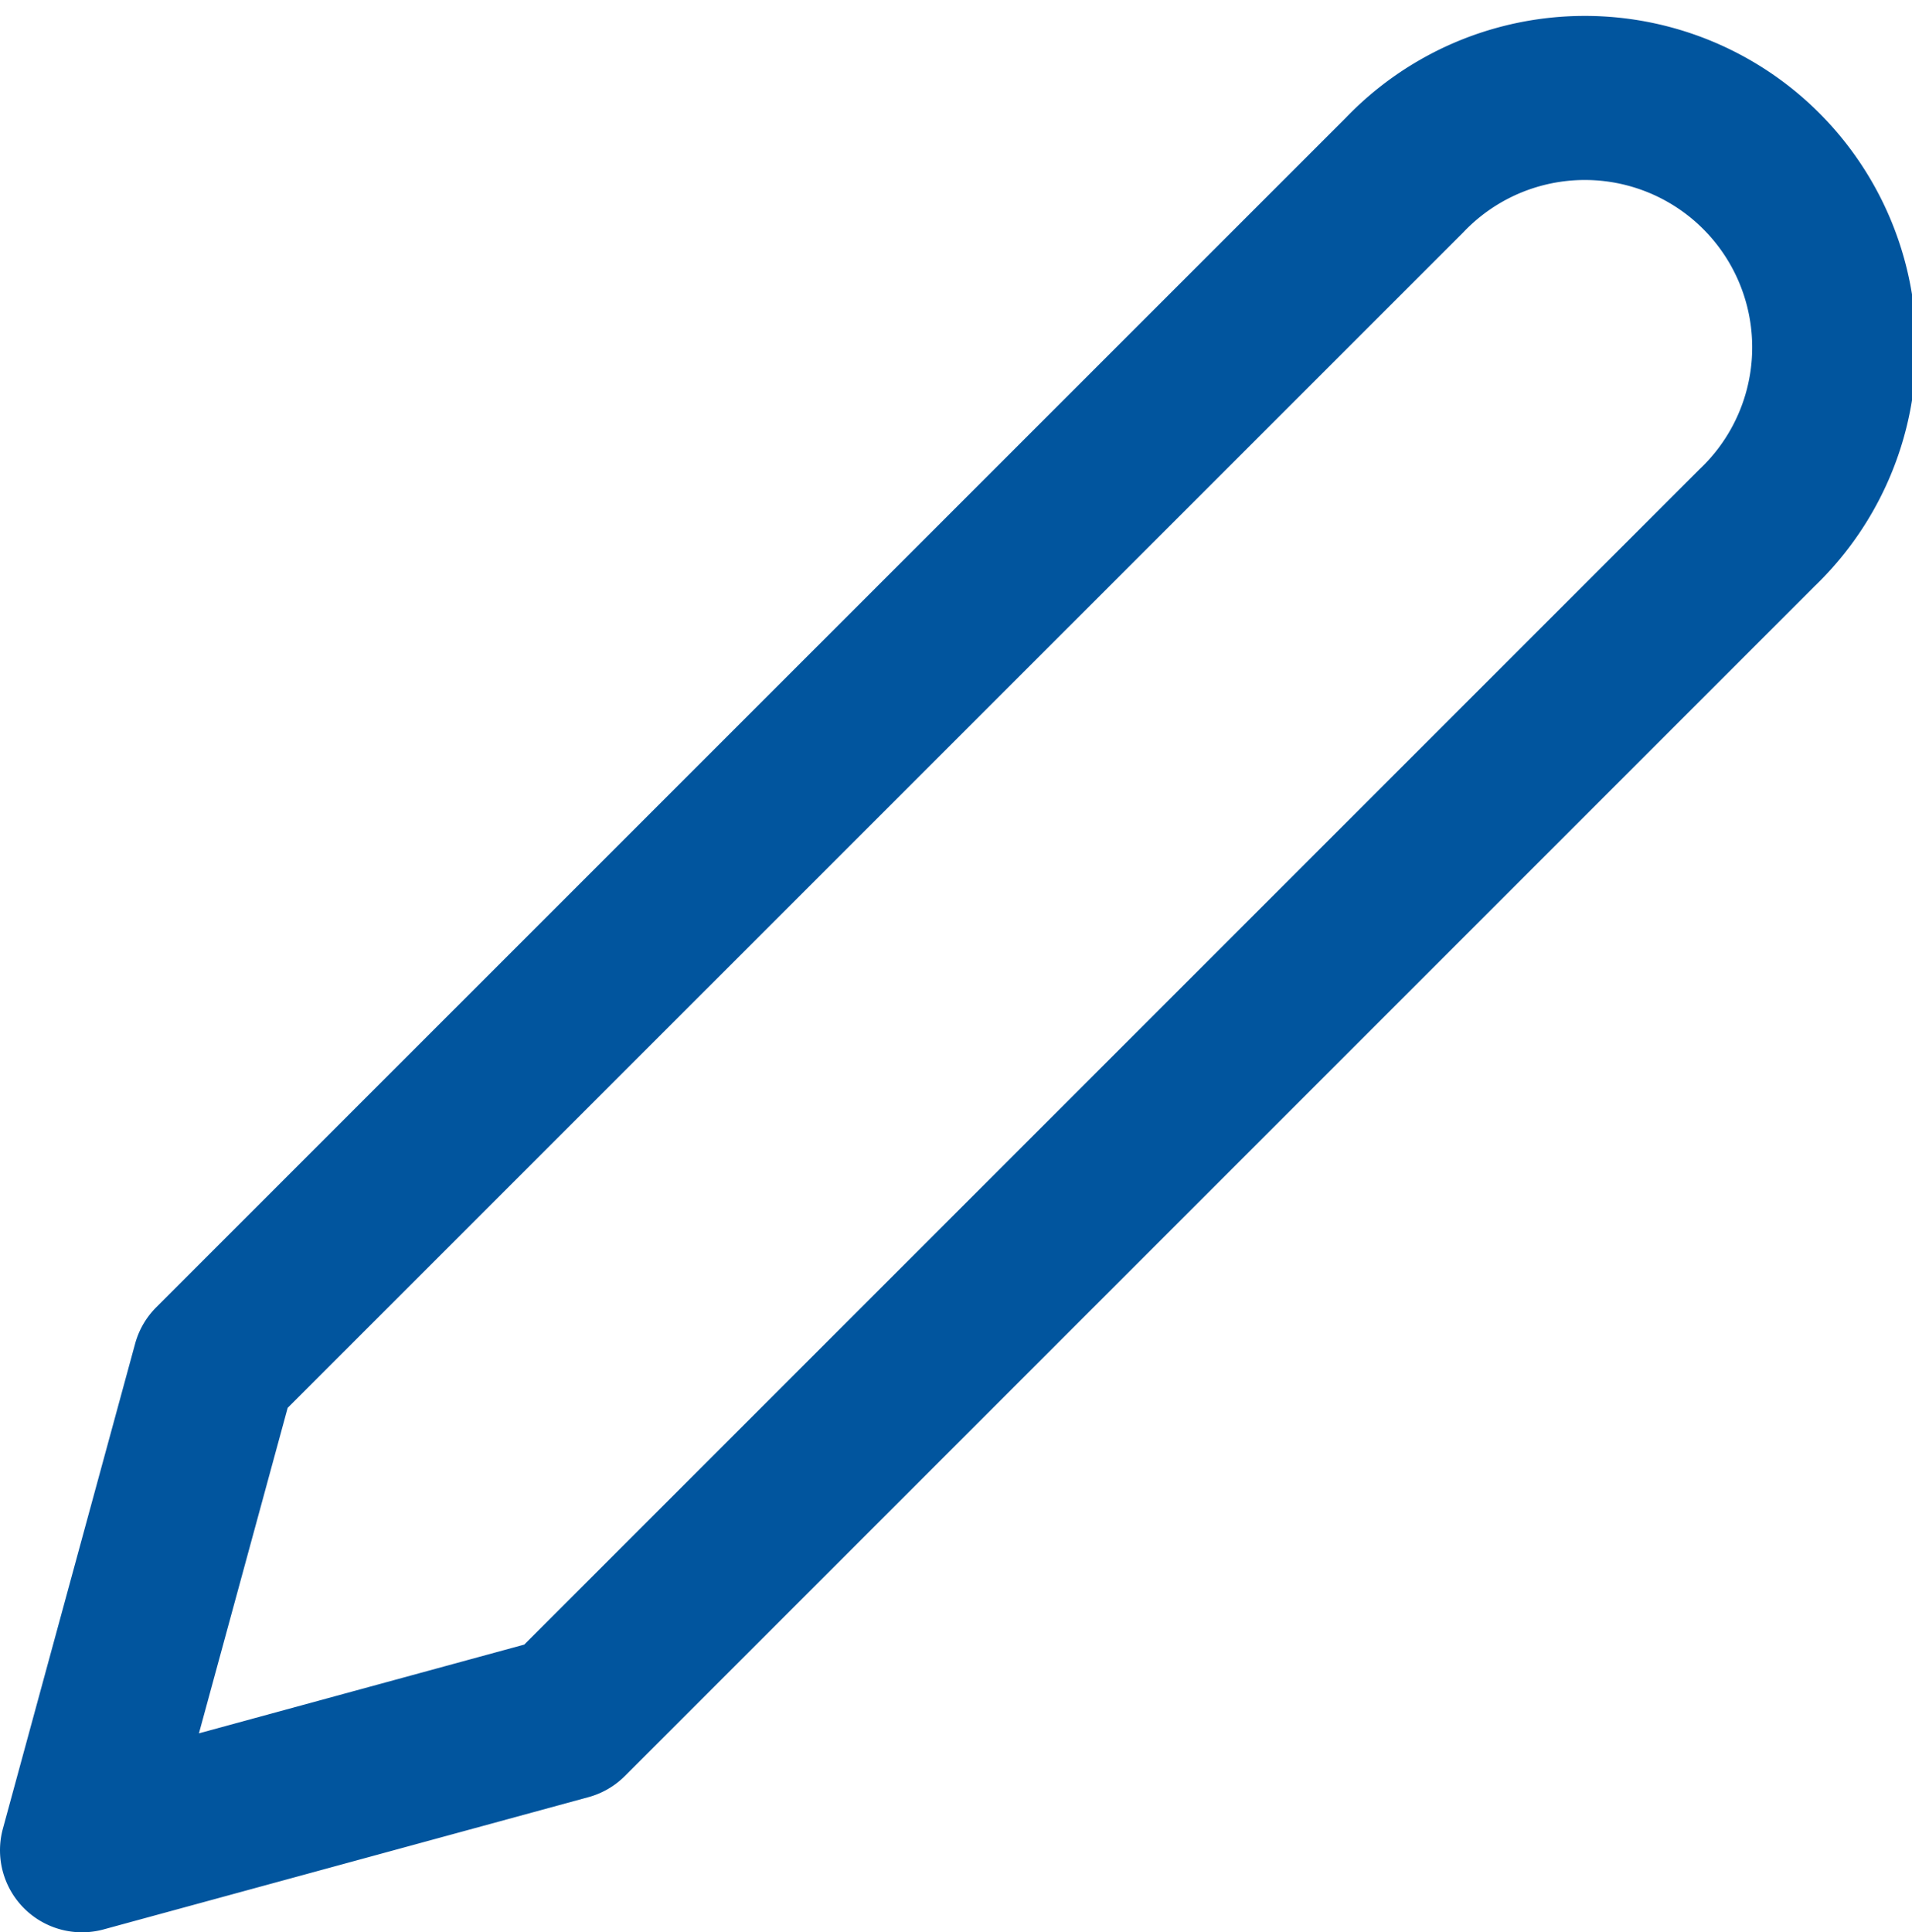 <svg xmlns="http://www.w3.org/2000/svg" width="11.654" height="11.777" viewBox="0 0 11.654 11.777">
  <path id="edit-2" d="M10.06,2.617a1.52,1.52,0,1,1,2.149,2.149L4.955,12.02,2,12.826,2.806,9.87Z" transform="translate(-1.5 -1.549)" fill="none" stroke="#01559e" stroke-linecap="round" stroke-linejoin="round" stroke-width="1"/>
</svg>
